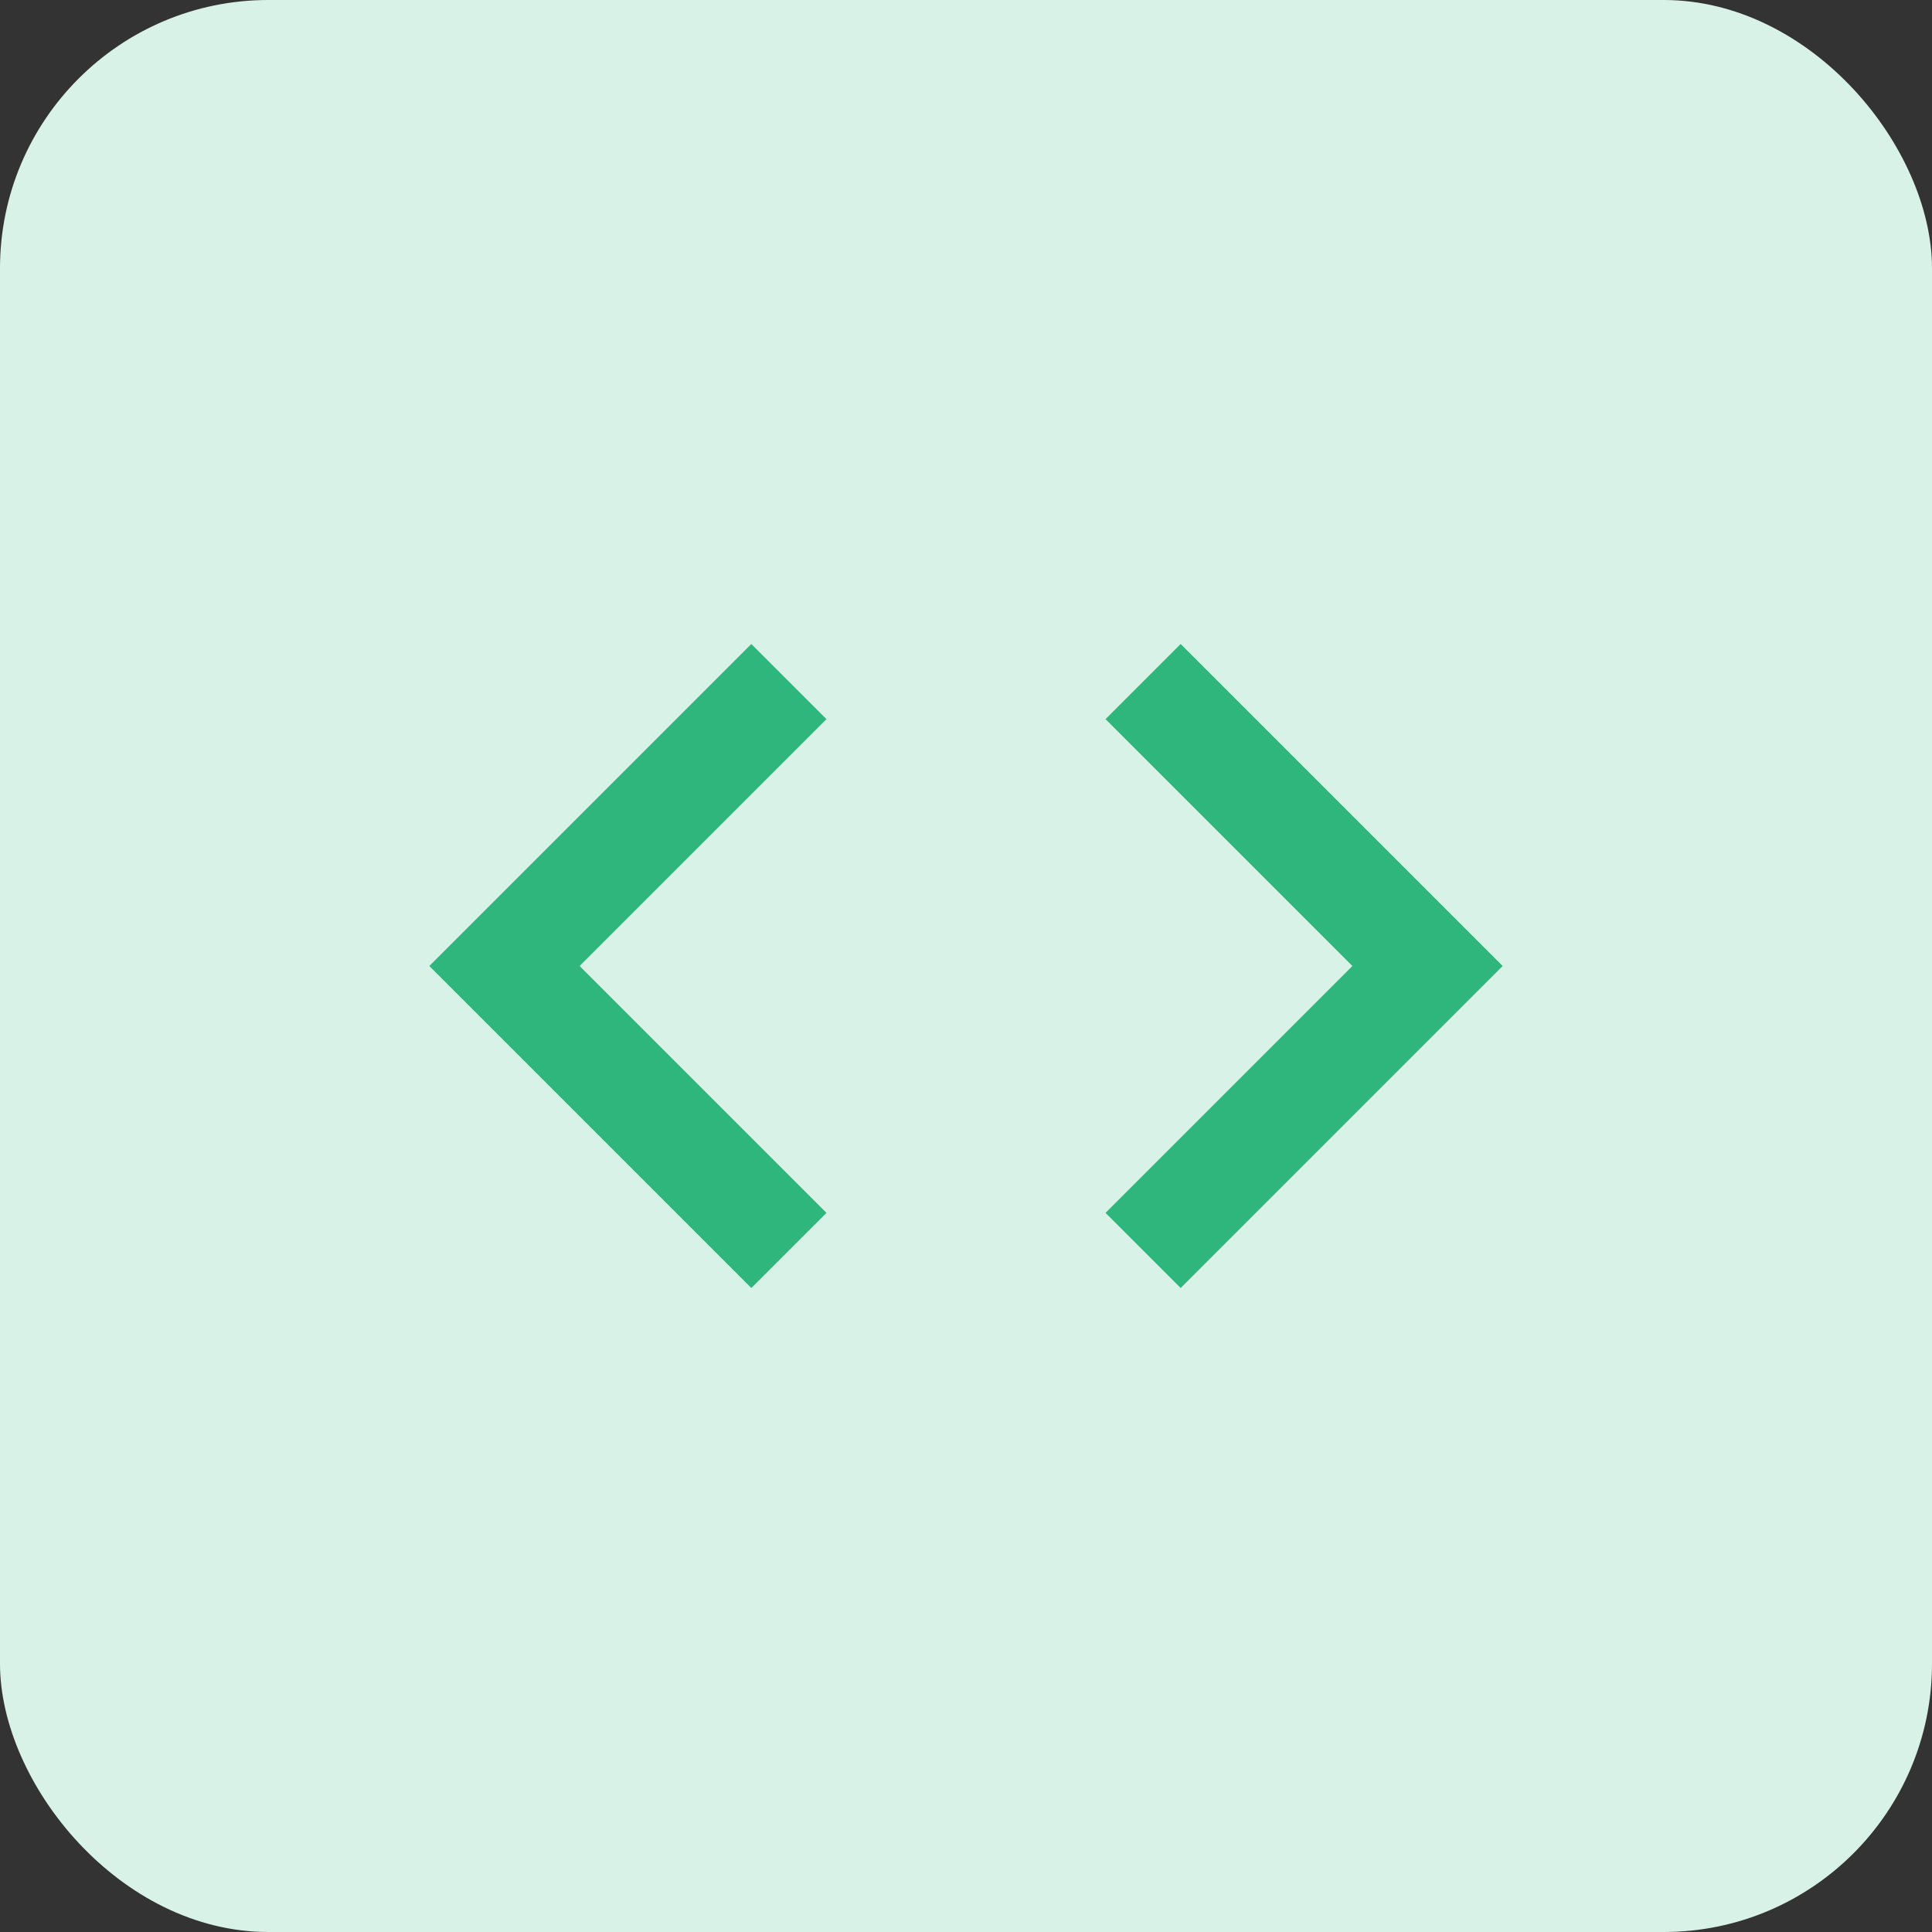 <?xml version="1.0" encoding="UTF-8"?>
<svg width="36px" height="36px" viewBox="0 0 36 36" version="1.1" xmlns="http://www.w3.org/2000/svg" xmlns:xlink="http://www.w3.org/1999/xlink">
    <rect x="0" y="0" width="36" height="36" fill="#333333" stroke="none"/>
    <!-- Generator: Sketch 64 (93537) - https://sketch.com -->
    <title>Group 38</title>
    <desc>Created with Sketch.</desc>
    <g id="Final-Designs" stroke="none" stroke-width="1" fill="none" fill-rule="evenodd">
        <g id="Home-Page---1.3" transform="translate(-200, -1486)">
            <g id="Group-37" transform="translate(200, 1486)">
                <g id="Group-38">
                    <rect id="Rectangle" fill="#D9F2E7" x="0" y="0" width="36" height="36" rx="5"></rect>
                    <path d="M15.4,22.6 L10.8,18 L15.4,13.4 L14,12 L8,18 L14,24 L15.4,22.6 Z M20.6,22.6 L25.2,18 L20.6,13.4 L22,12 L28,18 L22,24 L20.6,22.6 L20.6,22.6 Z" id="Shape" fill="#2EB67D" fill-rule="nonzero"></path>
                </g>
            </g>
        </g>
    </g>
</svg>